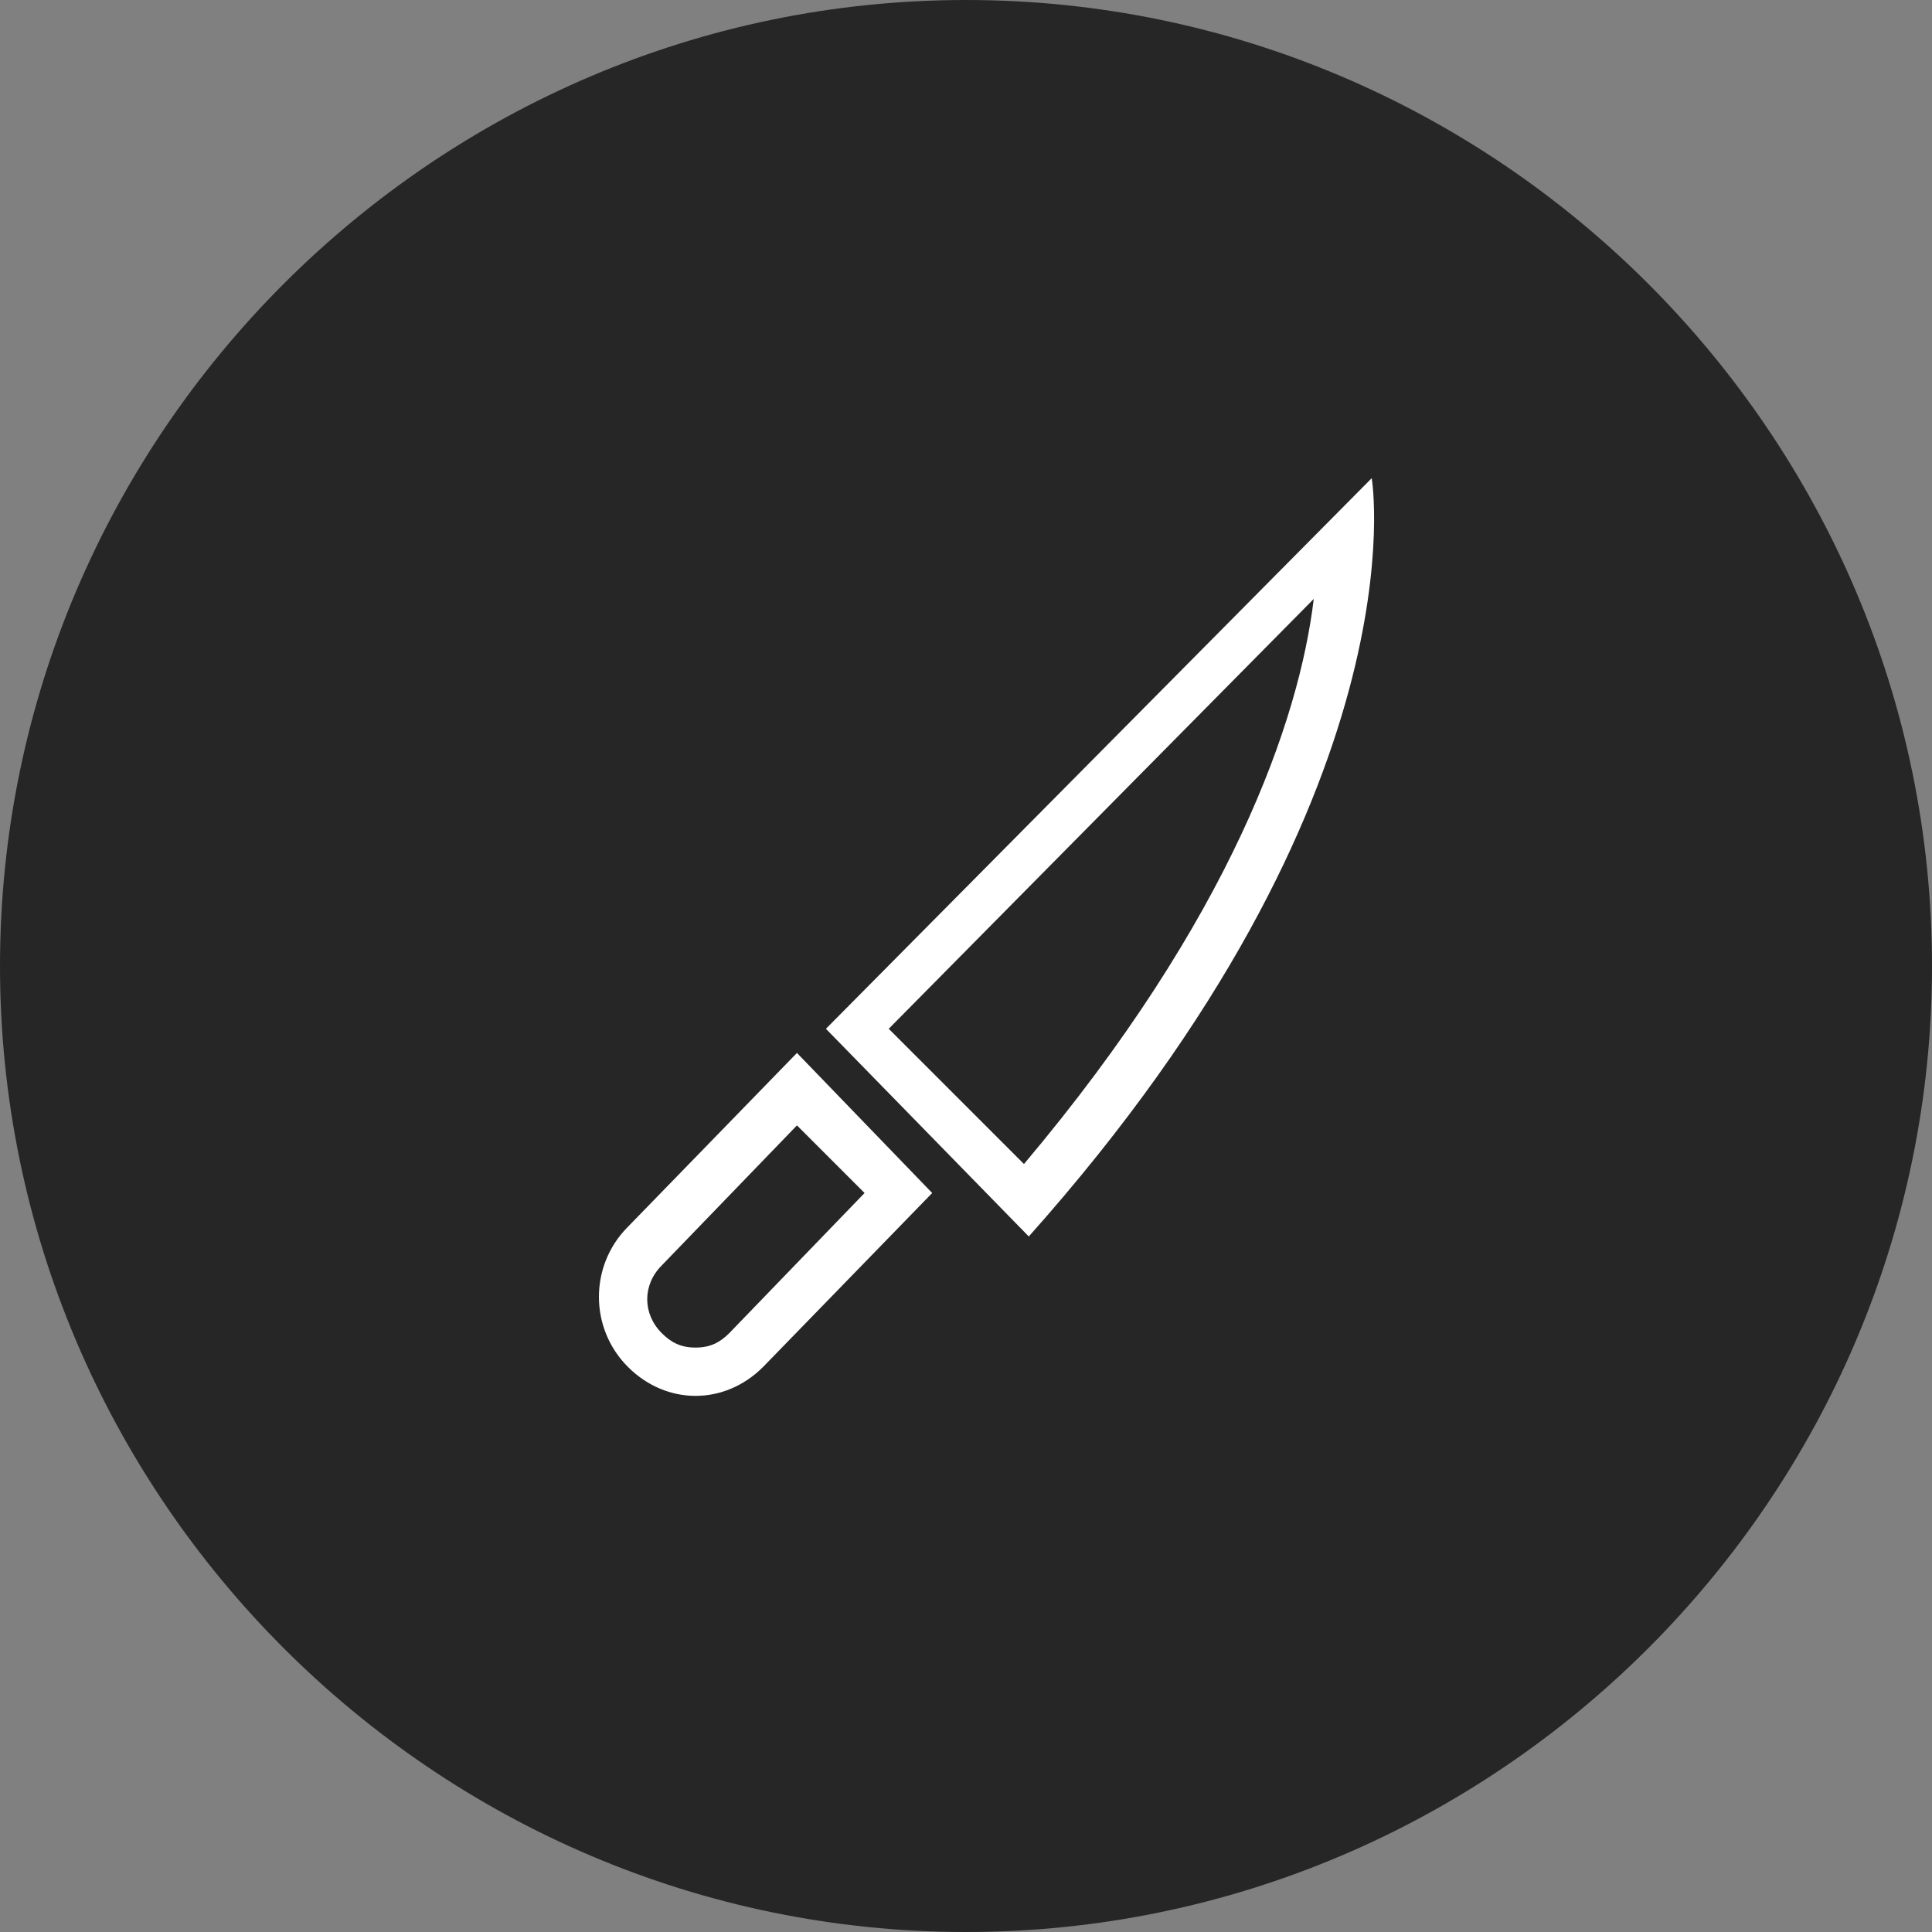<svg xmlns="http://www.w3.org/2000/svg" viewBox="0 0 40 40"><rect x="0" y="0" width="40" height="40" fill="#808080" stroke="none"/><path d="M20 40c11 0 20-9 20-20S31 0 20 0 0 9 0 20s9 20 20 20z" fill="#262626"/><path d="M13 25.4c-.8.8-.8 2.1 0 2.9.4.4.9.6 1.4.6s1-.2 1.4-.6l3.5-3.6-2.8-2.9-3.5 3.6zm2.1 2.2c-.2.2-.4.3-.7.3-.3 0-.5-.1-.7-.3-.4-.4-.4-1 0-1.4l2.8-2.9 1.4 1.4-2.8 2.9zM28.4 9.9L17.1 21.3l4.2 4.3c8.2-9.2 7.1-15.7 7.1-15.7zm-7.2 14.2l-2.8-2.8 8.8-8.9c-.3 2.5-1.7 6.6-6 11.7z" fill="#fff"/></svg>